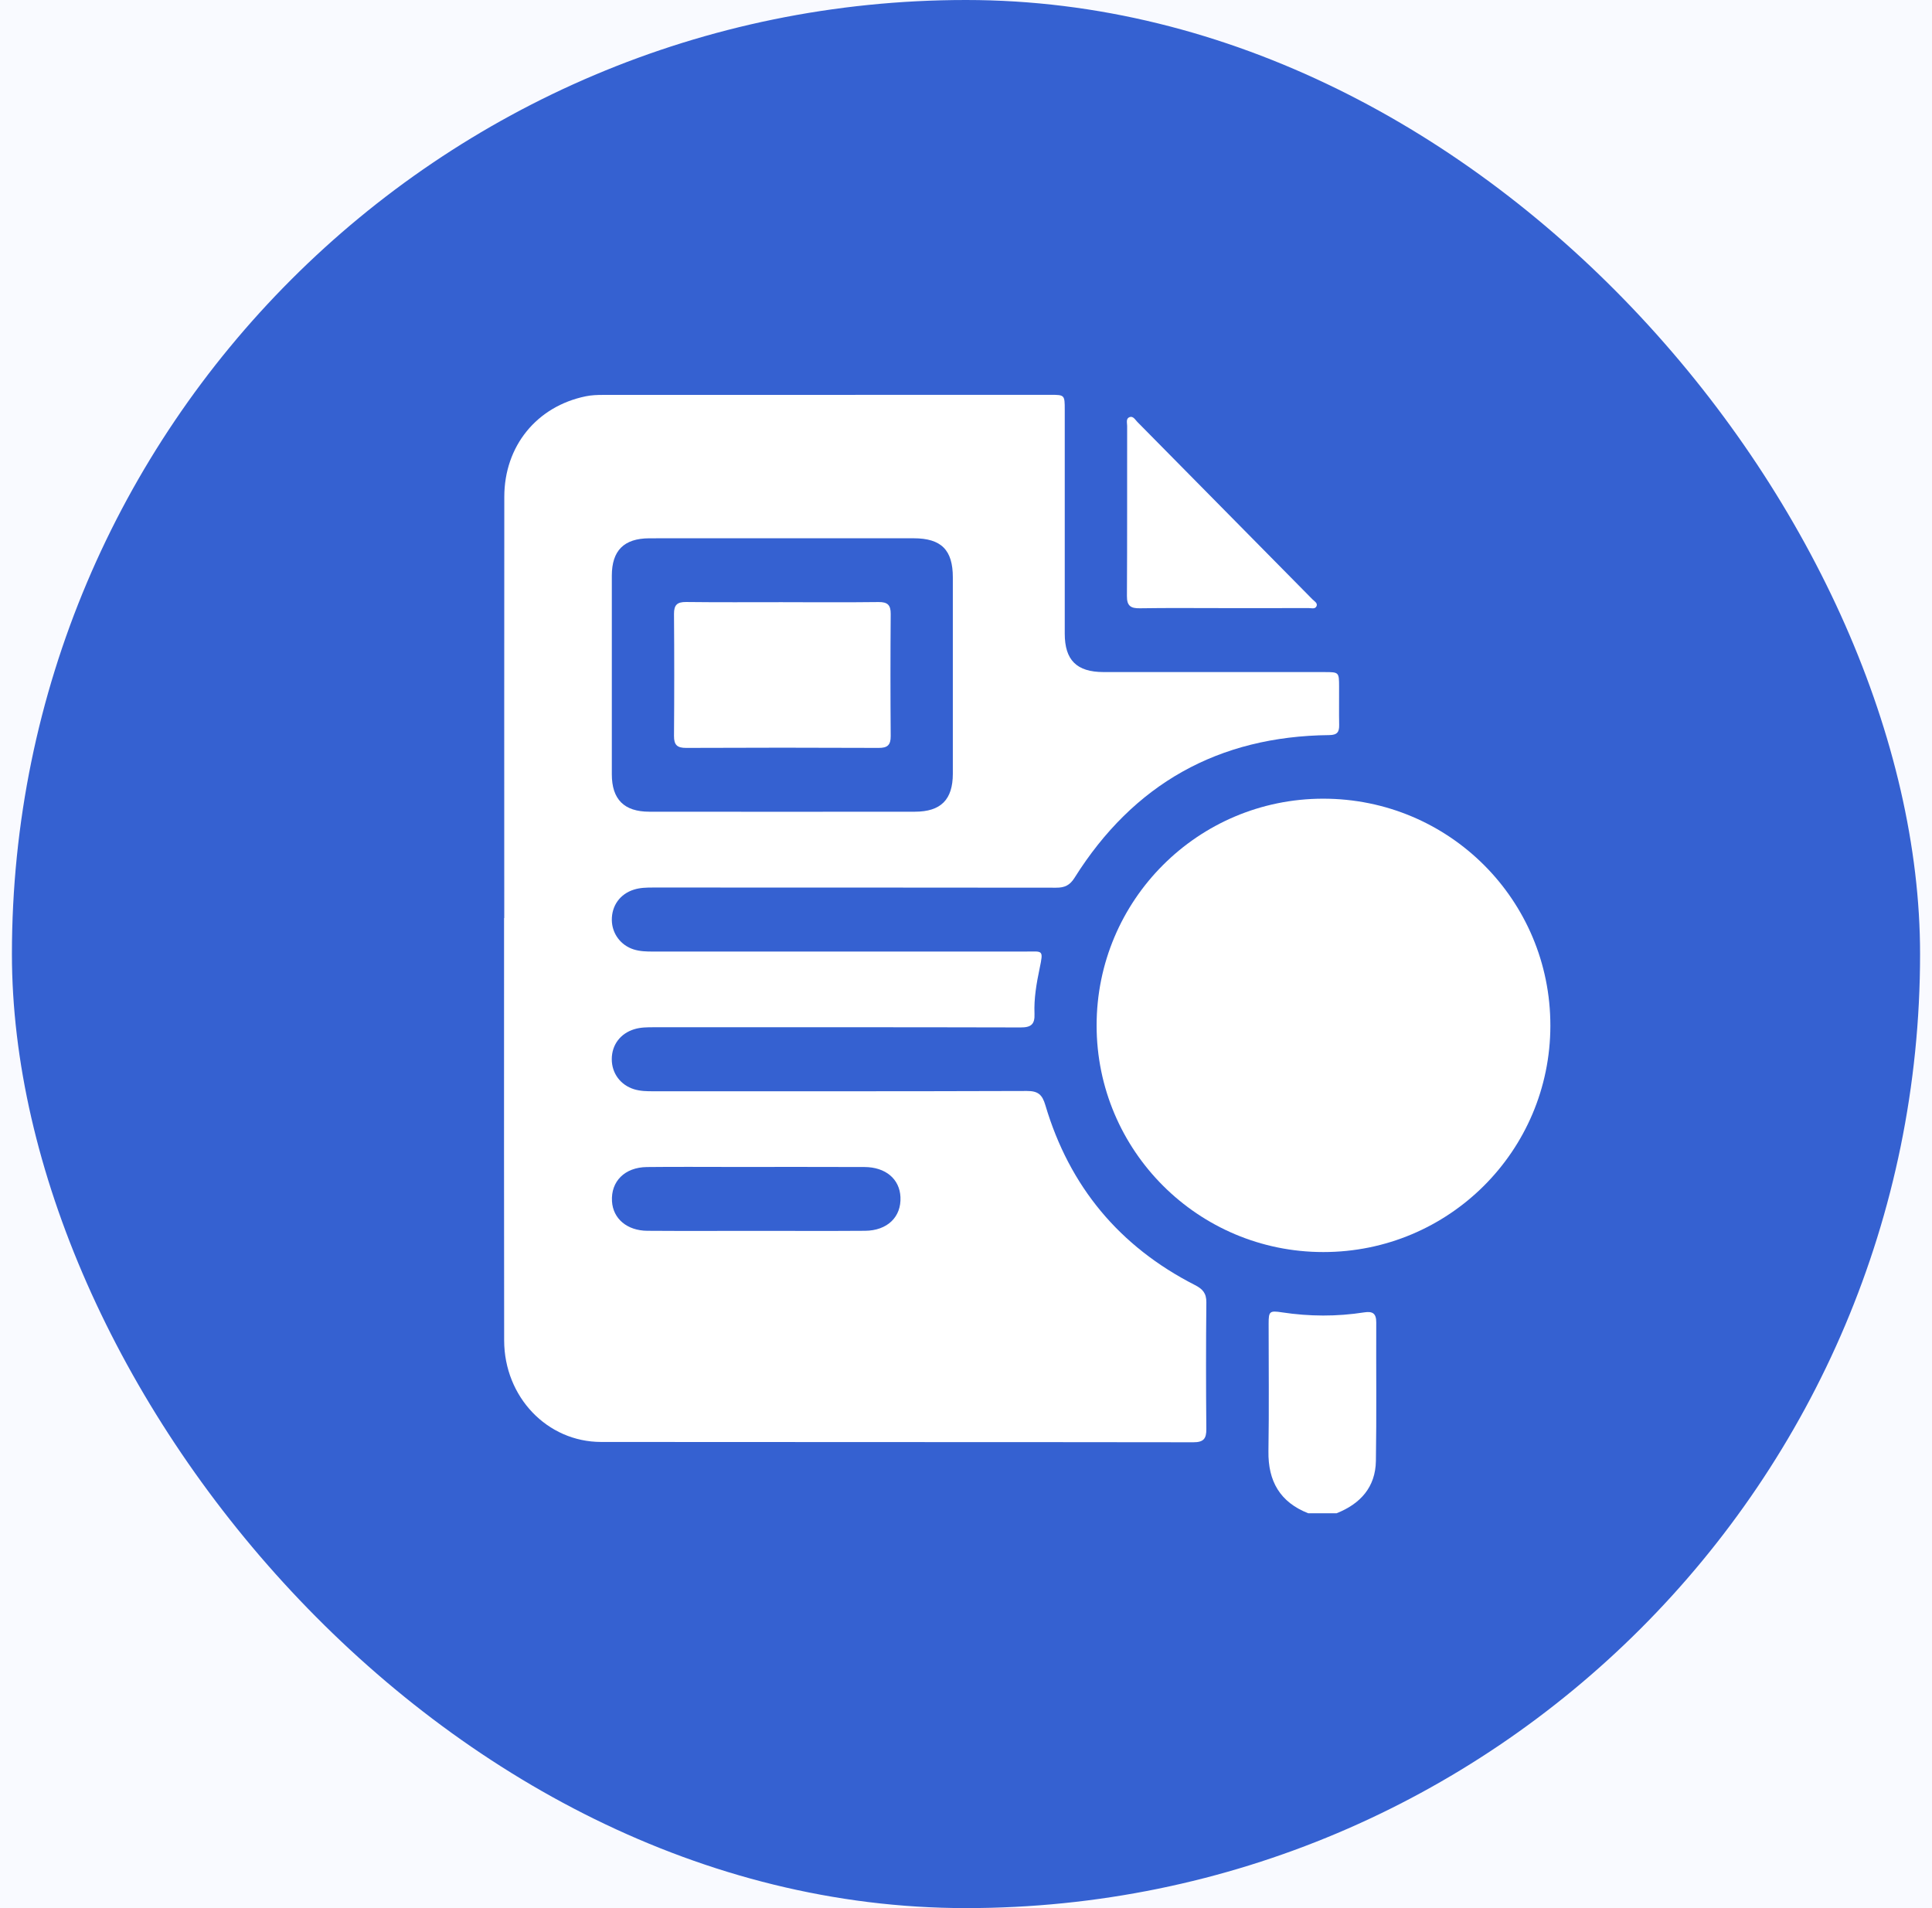 <svg width="81" height="80" viewBox="0 0 81 80" fill="none" xmlns="http://www.w3.org/2000/svg">
<rect width="81" height="80" fill="#1E1E1E"/>
<g clip-path="url(#clip0_0_1)">
<rect width="1440" height="4941" transform="translate(-943 -1740)" fill="white"/>
<rect width="1440" height="376" transform="translate(-943 -156)" fill="#F9FAFF"/>
<rect x="0.5" width="80" height="80" rx="40" fill="#3561D1"/>
<path d="M54.849 63.446C53.667 62.982 53.16 62.102 53.18 60.842C53.209 59.058 53.187 57.273 53.188 55.489C53.188 54.978 53.231 54.944 53.746 55.022C54.895 55.197 56.046 55.203 57.196 55.023C57.547 54.968 57.702 55.067 57.7 55.444C57.691 57.381 57.717 59.318 57.685 61.255C57.667 62.354 57.032 63.052 56.036 63.446H54.849Z" fill="white"/>
<path d="M21.141 38.489C21.141 32.602 21.137 26.713 21.143 20.826C21.146 18.699 22.504 17.037 24.558 16.615C24.794 16.566 25.041 16.557 25.283 16.557C31.537 16.554 37.791 16.554 44.045 16.554C44.634 16.554 44.64 16.558 44.64 17.183C44.64 20.311 44.64 23.437 44.64 26.564C44.64 27.676 45.139 28.175 46.263 28.177C49.351 28.179 52.441 28.177 55.529 28.178C56.137 28.178 56.14 28.182 56.142 28.789C56.145 29.323 56.135 29.857 56.145 30.391C56.152 30.69 56.065 30.817 55.729 30.82C51.087 30.867 47.522 32.867 45.05 36.804C44.85 37.123 44.63 37.219 44.277 37.218C38.647 37.21 33.016 37.213 27.386 37.211C27.111 37.211 26.839 37.215 26.573 37.3C26 37.48 25.646 37.965 25.651 38.571C25.657 39.142 26.021 39.631 26.565 39.805C26.831 39.889 27.103 39.896 27.378 39.895C32.582 39.893 37.787 39.892 42.99 39.895C43.716 39.895 43.757 39.796 43.587 40.601C43.456 41.226 43.345 41.863 43.372 42.505C43.39 42.944 43.228 43.079 42.792 43.077C37.663 43.064 32.536 43.069 27.407 43.069C27.134 43.069 26.861 43.069 26.593 43.151C26.012 43.328 25.65 43.804 25.649 44.405C25.647 45 26.016 45.493 26.584 45.668C26.851 45.75 27.123 45.753 27.397 45.753C32.616 45.753 37.835 45.758 43.055 45.741C43.524 45.739 43.698 45.896 43.828 46.338C44.838 49.746 46.935 52.264 50.097 53.877C50.418 54.041 50.581 54.216 50.577 54.603C50.559 56.372 50.56 58.142 50.576 59.911C50.58 60.316 50.464 60.47 50.033 60.469C41.755 60.457 33.478 60.465 25.199 60.456C22.936 60.453 21.142 58.567 21.137 56.201C21.128 50.923 21.133 45.646 21.133 40.368C21.133 39.743 21.133 39.117 21.133 38.492L21.141 38.489ZM32.788 22.568C30.932 22.568 29.078 22.564 27.222 22.569C26.159 22.573 25.652 23.082 25.651 24.137C25.649 26.912 25.649 29.686 25.651 32.462C25.651 33.513 26.164 34.031 27.222 34.032C30.932 34.036 34.644 34.036 38.355 34.032C39.447 34.032 39.947 33.526 39.948 32.44C39.949 29.696 39.949 26.951 39.948 24.207C39.948 23.056 39.462 22.57 38.309 22.568C36.469 22.565 34.629 22.568 32.788 22.568ZM31.704 51.606C33.225 51.606 34.746 51.614 36.266 51.603C37.204 51.596 37.792 51.022 37.752 50.187C37.718 49.434 37.133 48.933 36.244 48.929C34.419 48.921 32.595 48.926 30.771 48.926C29.554 48.926 28.337 48.916 27.122 48.93C26.192 48.941 25.608 49.53 25.658 50.367C25.701 51.094 26.289 51.598 27.144 51.603C28.665 51.614 30.185 51.606 31.706 51.606H31.704Z" fill="white"/>
<path d="M55.473 33.486C60.753 33.484 65.007 37.736 65 43.009C64.992 48.258 60.74 52.496 55.481 52.494C50.23 52.494 45.977 48.242 45.976 42.993C45.976 37.741 50.225 33.488 55.473 33.486Z" fill="white"/>
<path d="M51.301 25.496C50.13 25.496 48.959 25.484 47.789 25.503C47.406 25.509 47.244 25.404 47.247 24.991C47.261 22.614 47.252 20.237 47.256 17.858C47.256 17.73 47.197 17.552 47.353 17.49C47.507 17.43 47.59 17.594 47.681 17.687C50.131 20.166 52.58 22.647 55.027 25.13C55.107 25.21 55.258 25.288 55.193 25.422C55.132 25.548 54.974 25.494 54.859 25.494C53.672 25.498 52.487 25.496 51.301 25.496Z" fill="white"/>
<path d="M32.824 25.248C34.161 25.248 35.499 25.259 36.837 25.242C37.212 25.238 37.346 25.366 37.343 25.741C37.33 27.448 37.33 29.154 37.343 30.86C37.346 31.238 37.207 31.36 36.836 31.357C34.146 31.345 31.454 31.345 28.765 31.357C28.391 31.358 28.256 31.233 28.258 30.857C28.271 29.151 28.271 27.445 28.258 25.739C28.256 25.36 28.394 25.236 28.766 25.24C30.118 25.256 31.472 25.247 32.824 25.247V25.248Z" fill="white"/>
</g>
<defs>
<clipPath id="clip0_0_1">
<rect width="1440" height="4941" fill="white" transform="translate(-943 -1740)"/>
</clipPath>
</defs>
</svg>
